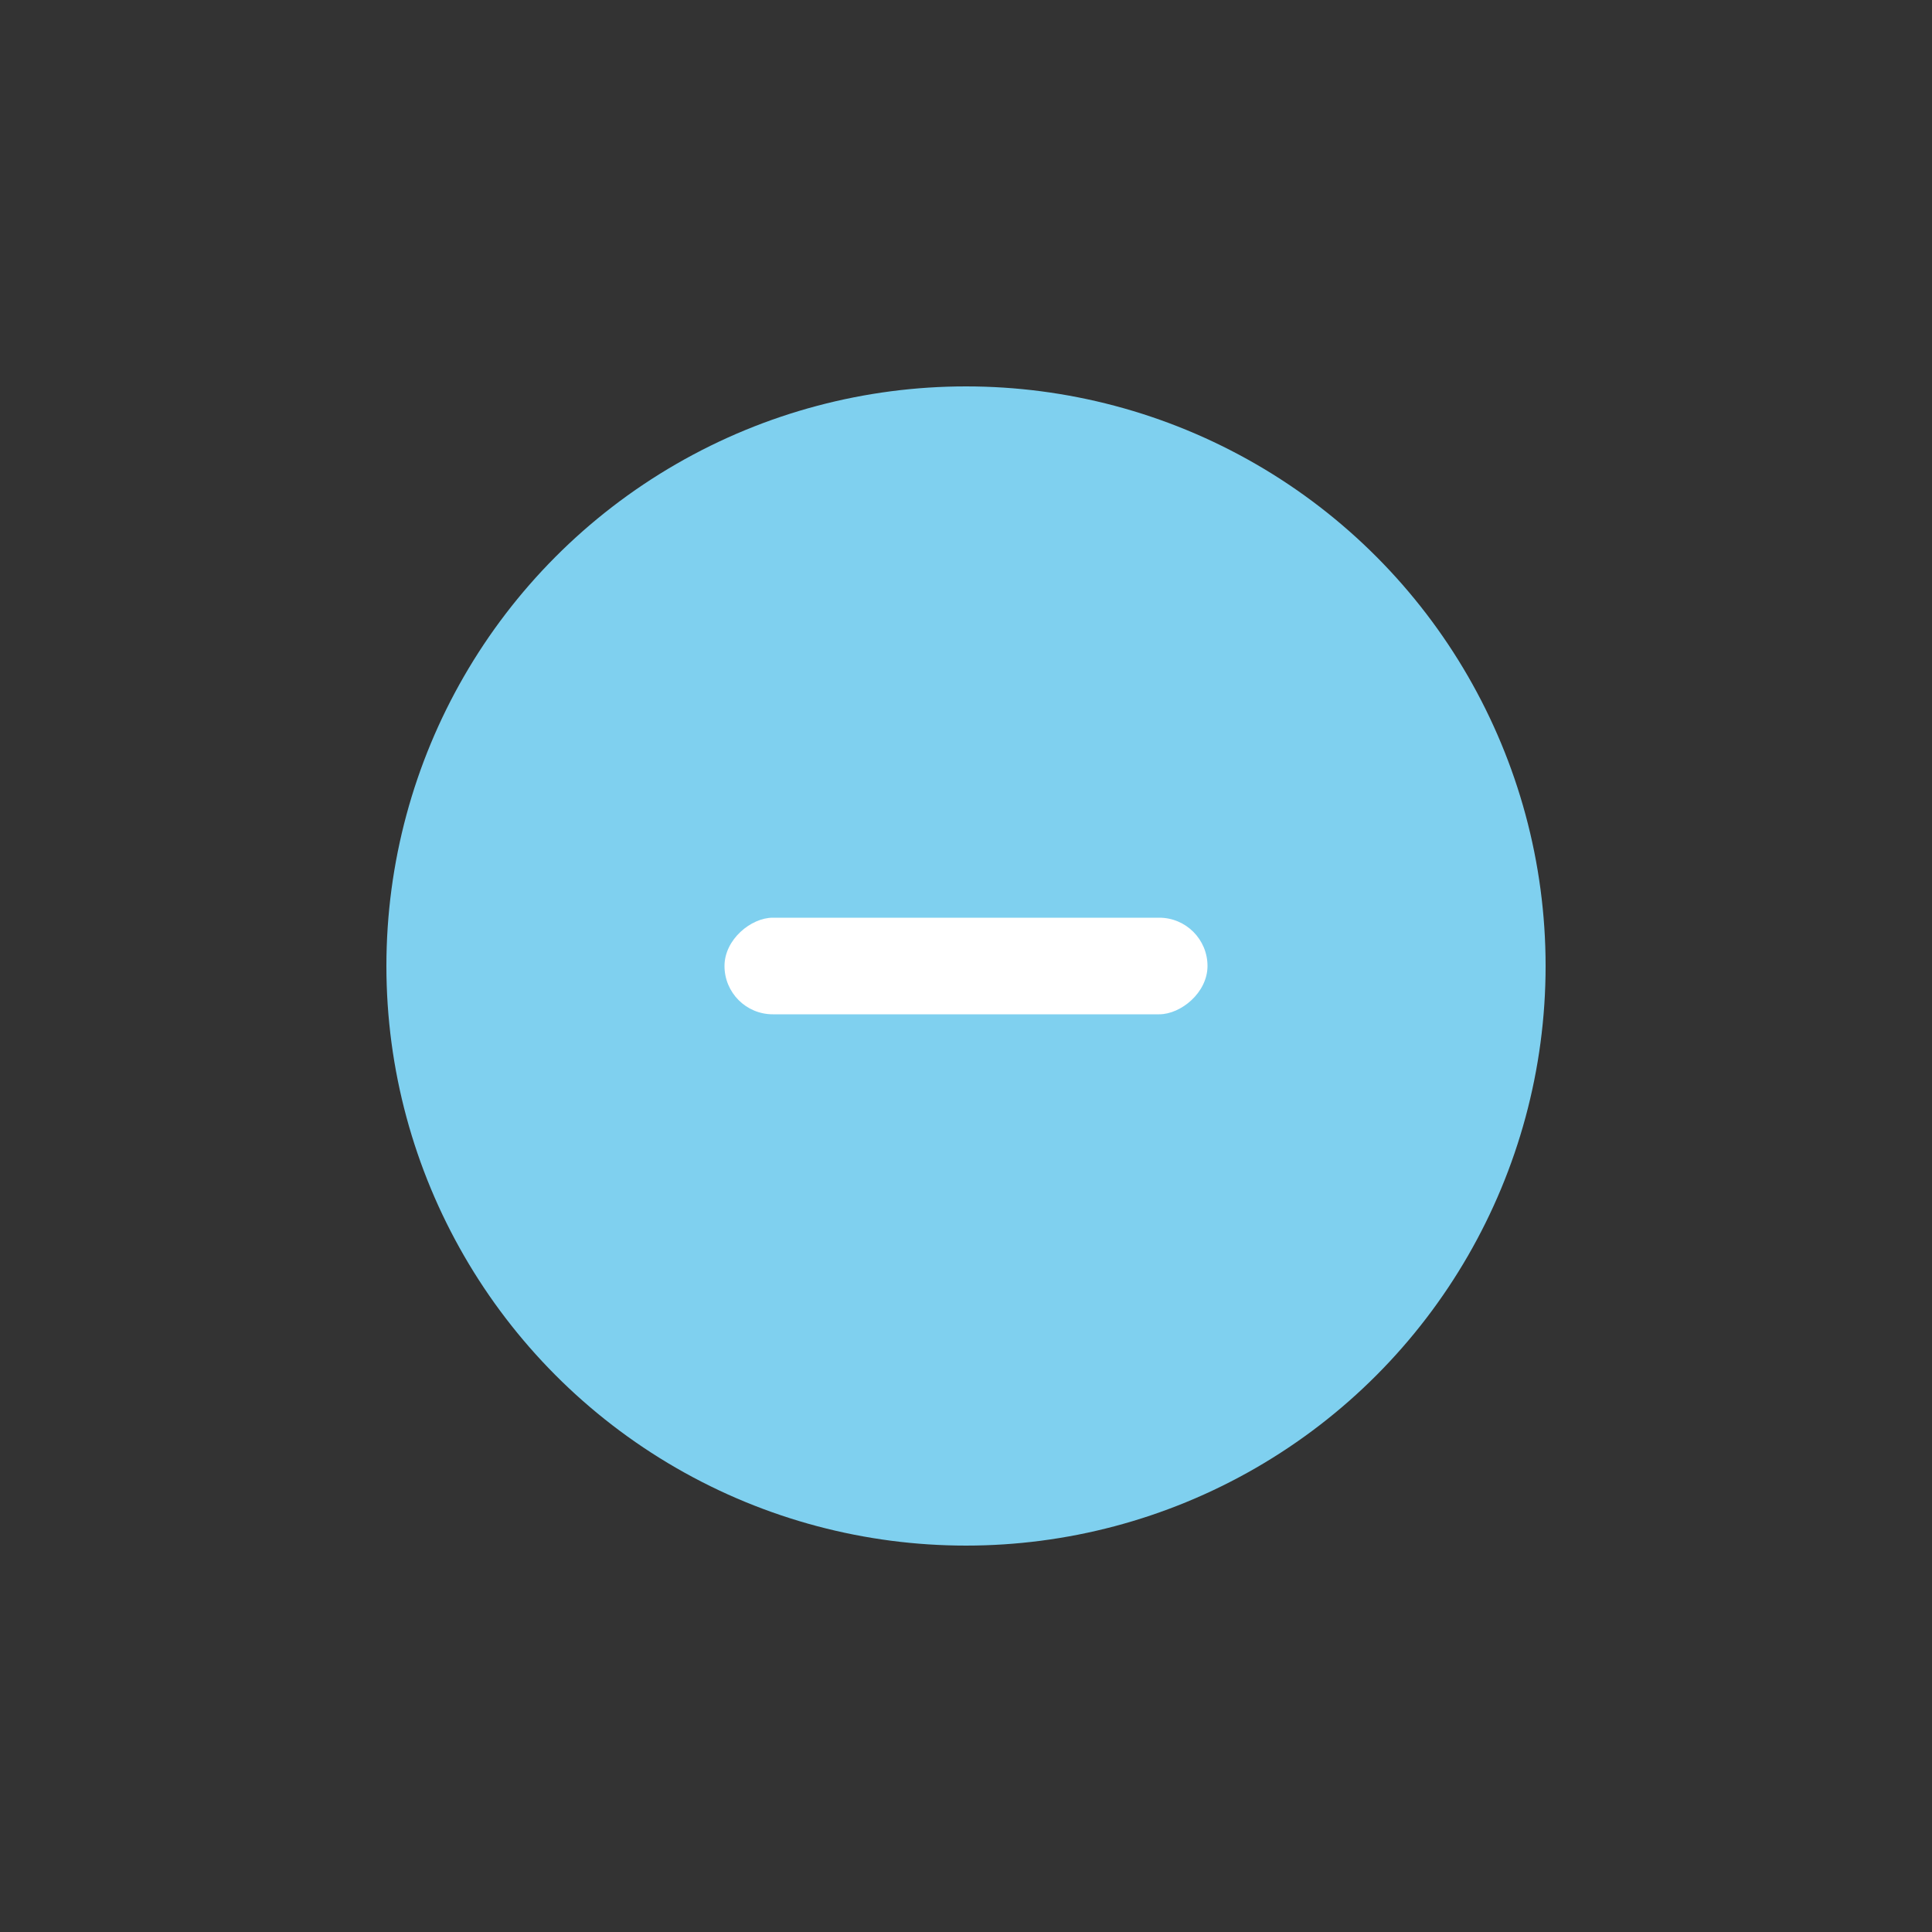 <svg width="40" height="40" viewBox="0 0 40 40" fill="none" xmlns="http://www.w3.org/2000/svg">
<rect x="0" y="0" width="40" height="40" fill="#333333" stroke="none"/>
<circle cx="20" cy="20" r="12" fill="#7FD0EF"/>
<rect x="25" y="19" width="2" height="10" rx="1" transform="rotate(90 25 19)" fill="white"/>
</svg>
